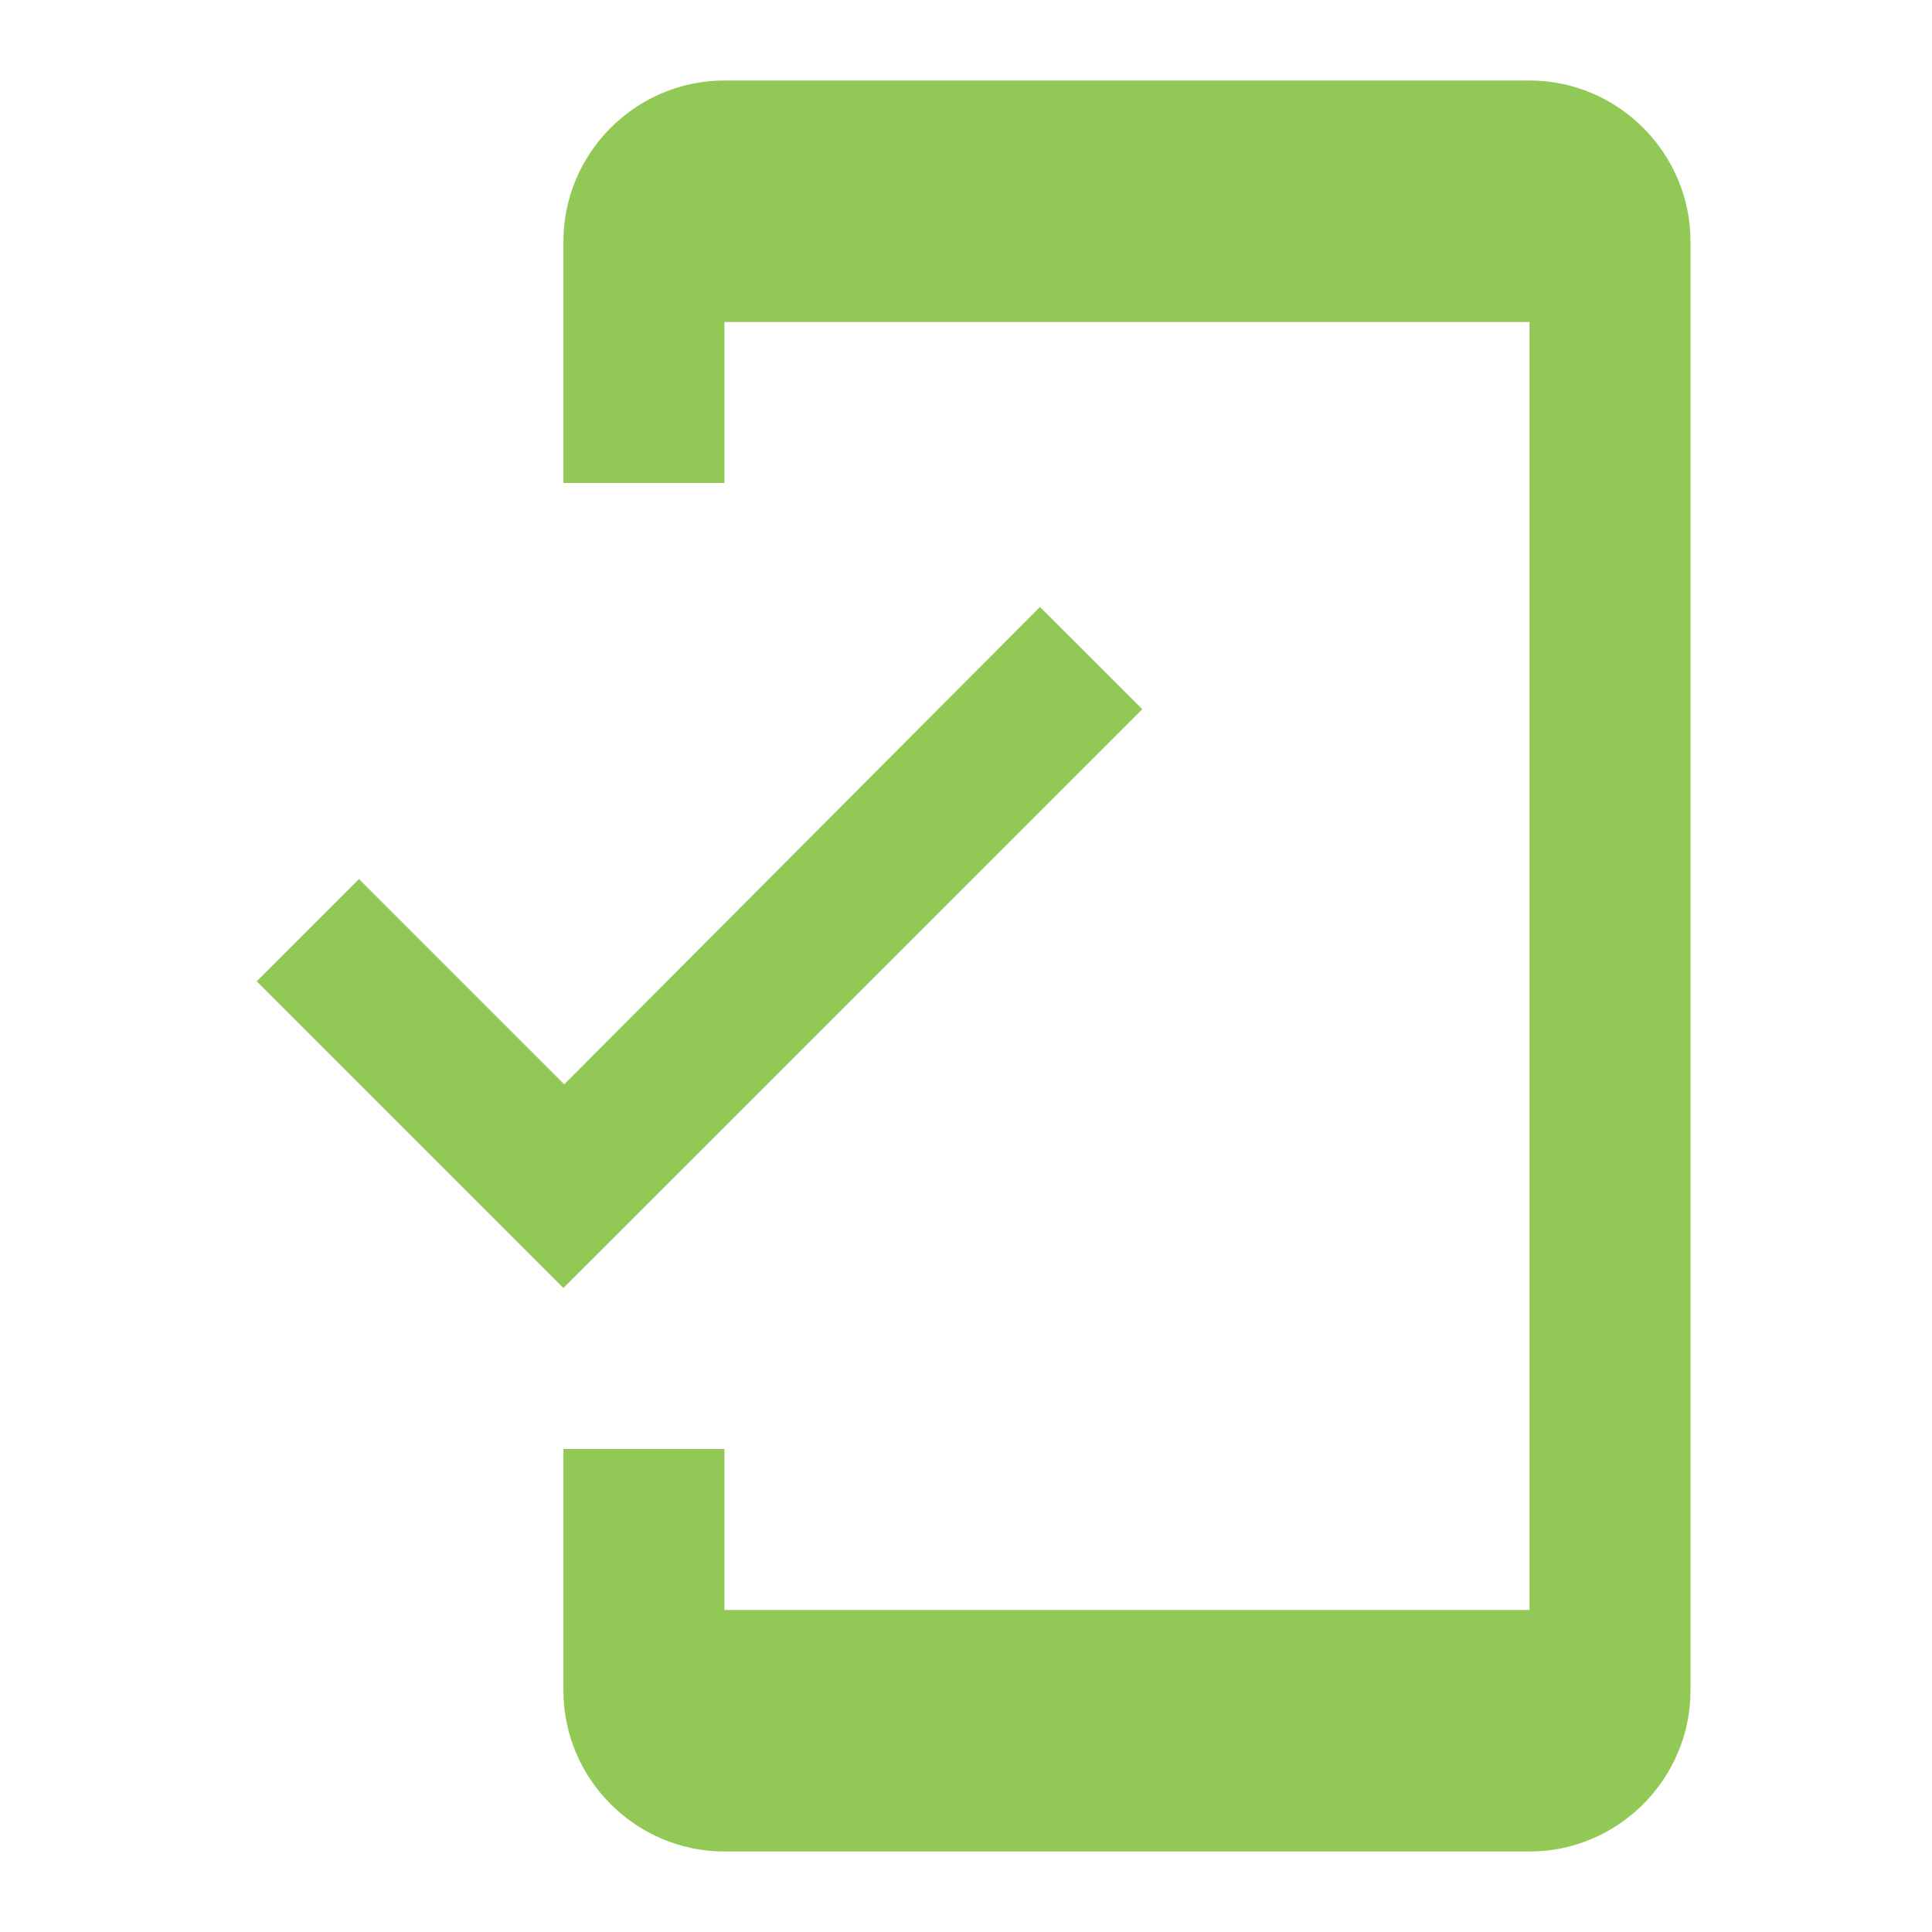 <svg width="24" height="24" viewBox="0 0 24 24" fill="none" xmlns="http://www.w3.org/2000/svg">
<path d="M19 1H8.999C7.899 1 6.999 1.9 6.999 3V6H8.999V4H19V20H8.999V18H6.999V21C6.999 22.1 7.899 23 8.999 23H19C20.099 23 21 22.1 21 21V3C21 1.9 20.099 1 19 1ZM7.009 13.47L4.459 10.92L3.189 12.19L6.999 16L14.19 8.81L12.919 7.54L7.009 13.47Z" fill="#92C855"/>
</svg>
